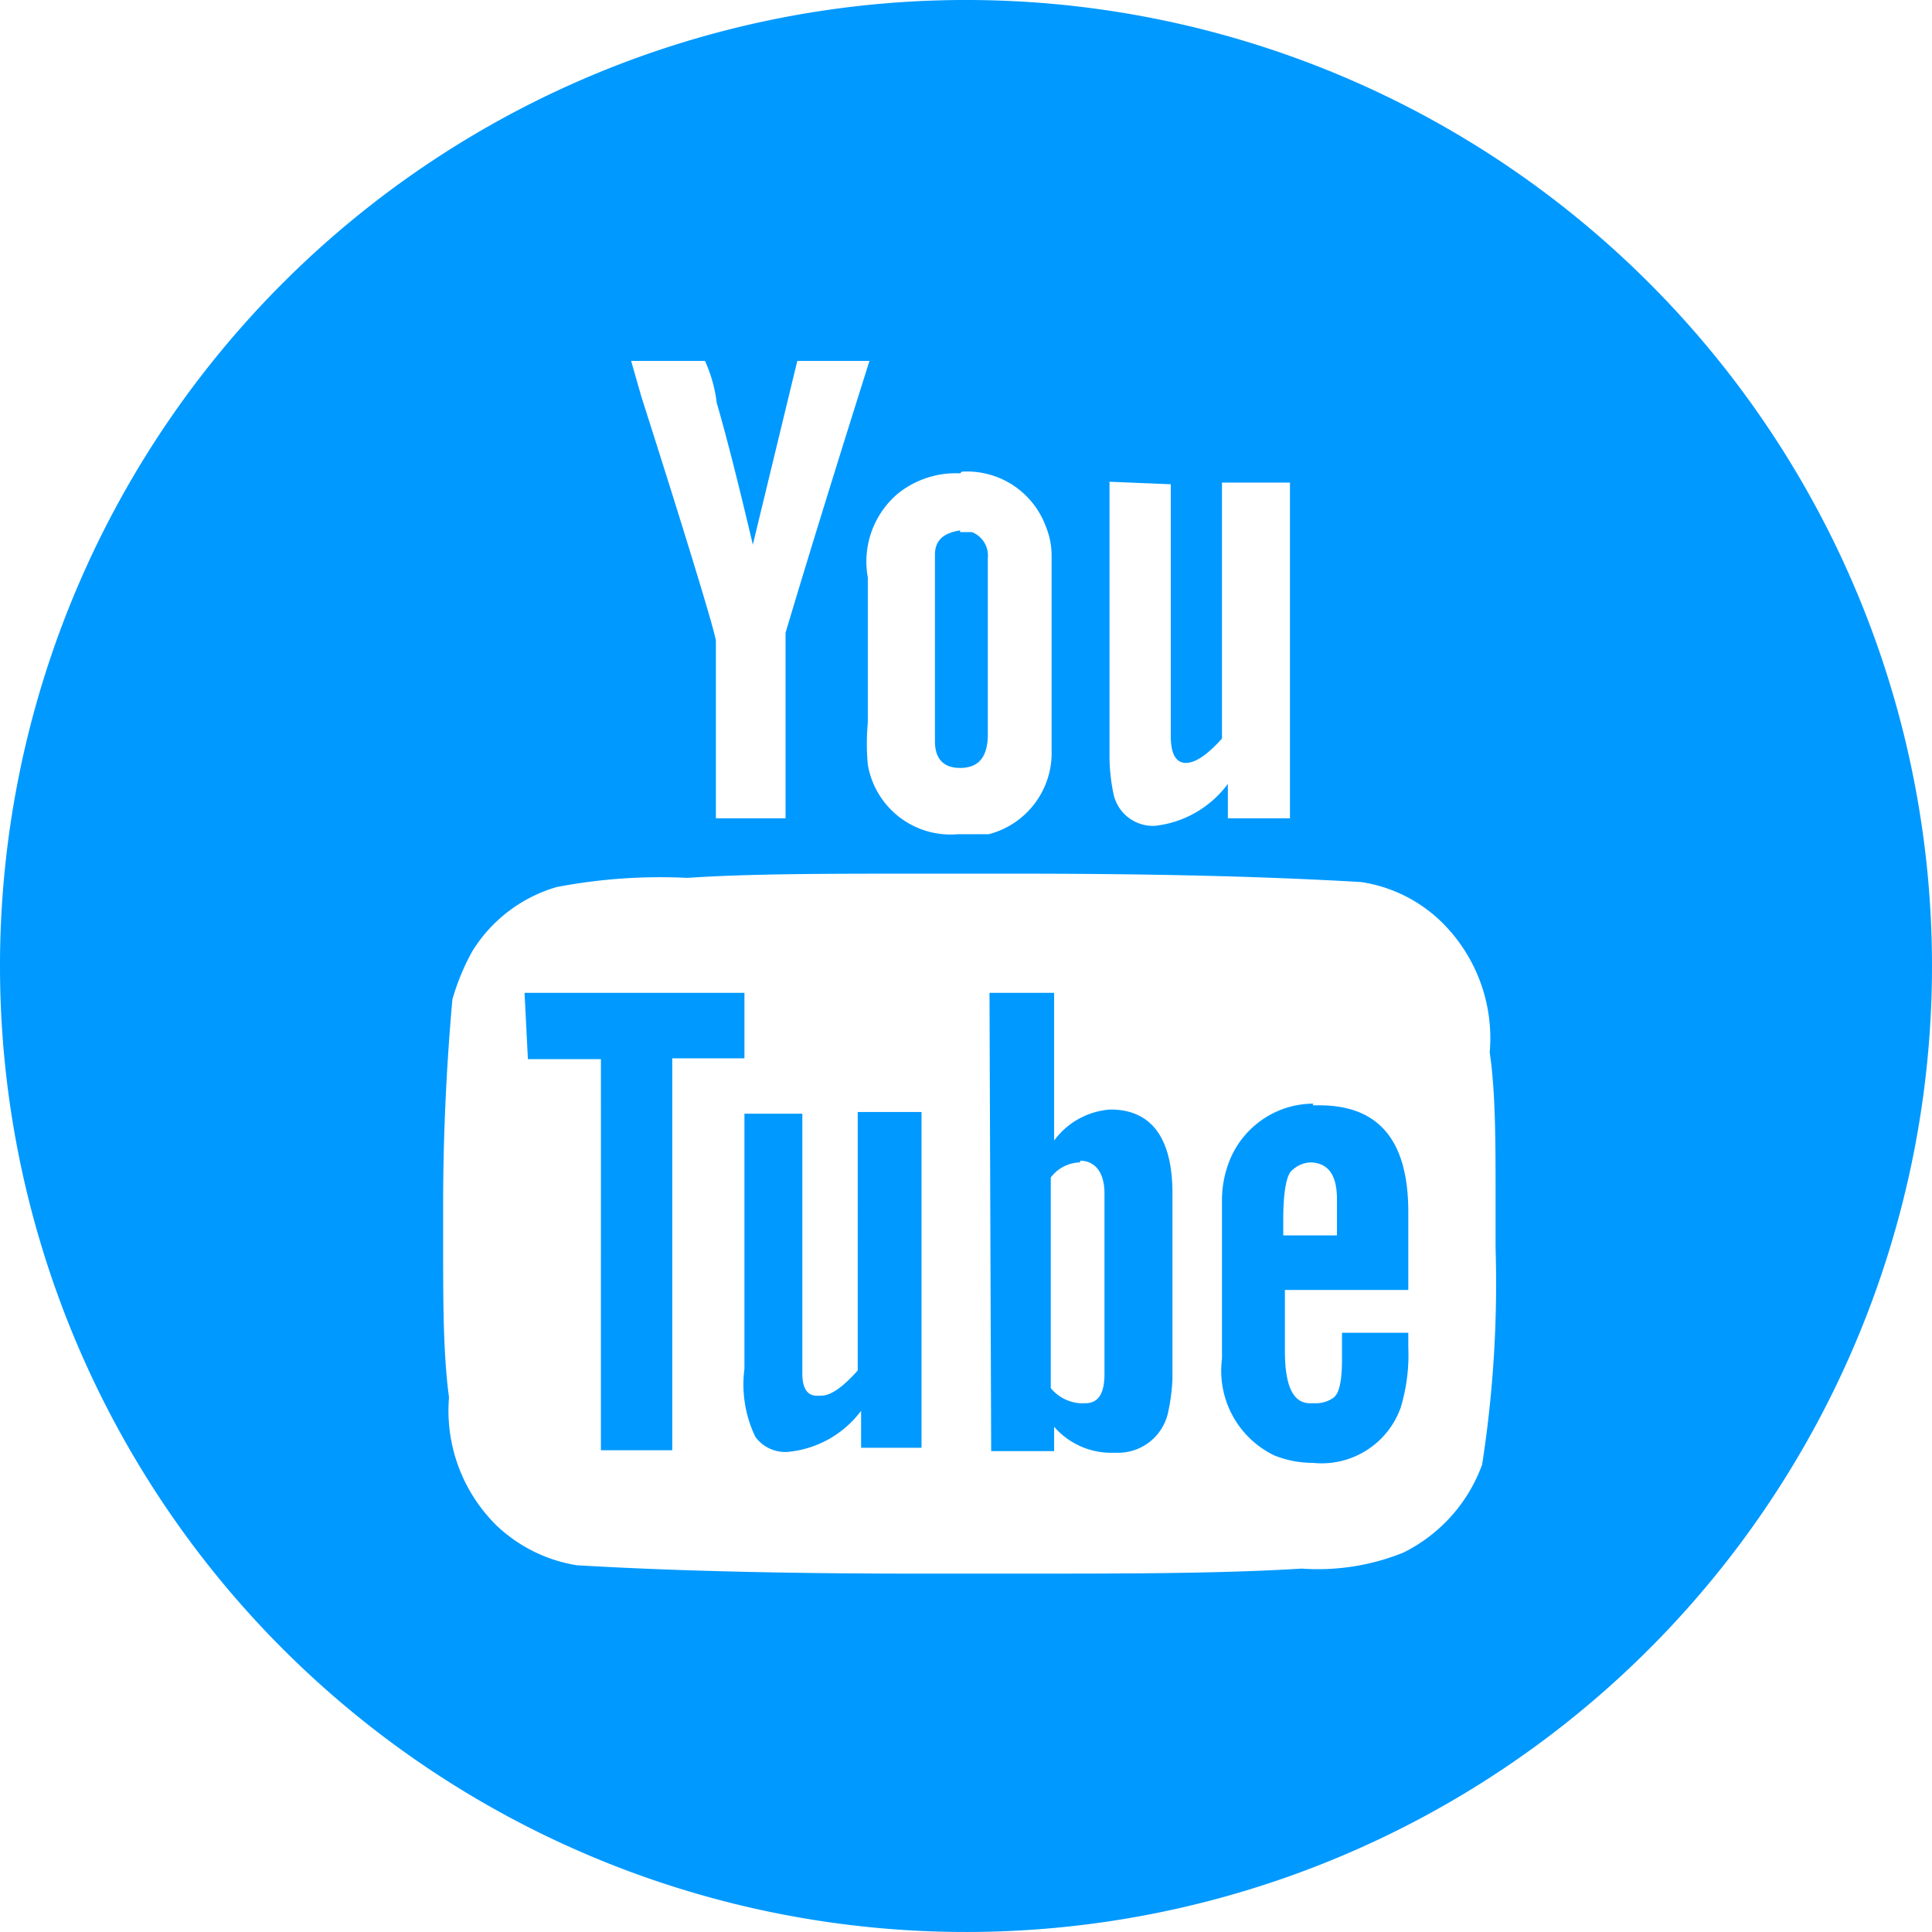 <?xml version="1.0" encoding="utf-8"?>
<!-- Generator: Adobe Illustrator 24.1.0, SVG Export Plug-In . SVG Version: 6.00 Build 0)  -->
<svg id="Layer_1" data-name="Layer 1" xmlns="http://www.w3.org/2000/svg" viewBox="0 0 23.02 23.02"><defs><style>.cls-1{fill:#09f;fill-rule:evenodd;}</style></defs><path class="cls-1" d="M24.08,22.75a.34.34,0,0,0-.24.09c-.07.05-.11.25-.11.6v.18l0,0h.64l0,0v-.43c0-.3-.11-.44-.33-.44Zm-2.77,0a.45.45,0,0,0-.35.18v2.51a.5.5,0,0,0,.35.18h.06c.16,0,.23-.12.23-.35V23.12c0-.26-.12-.39-.29-.39Zm-4-.58H18v3.1c0,.17.06.26.17.26h.05c.12,0,.26-.1.44-.3V22.15h.76v4H18.7v-.44h0a1.23,1.23,0,0,1-.88.49h0a.44.44,0,0,1-.38-.18,1.44,1.44,0,0,1-.13-.81Zm6.77-.1h.08c.71,0,1.06.42,1.06,1.27v.93H23.75l0,0V25c0,.42.1.62.3.62h.07a.36.36,0,0,0,.2-.06c.08-.05.11-.21.11-.47v-.31h.79v.17a2.17,2.17,0,0,1-.09.72,1,1,0,0,1-1.05.66,1.22,1.22,0,0,1-.46-.09A1.12,1.12,0,0,1,23,25.09V23.2a1.27,1.27,0,0,1,.09-.47,1.08,1.08,0,0,1,1-.68Zm-3.85-1.34H21v1.76h0a.91.91,0,0,1,.67-.37c.49,0,.74.34.74,1v2.21a2.3,2.3,0,0,1-.05.39.61.61,0,0,1-.59.49h-.1A.9.9,0,0,1,21,25.9h0v.29h-.75Zm-5.54,0h2.62v.78h-.86l0,0v4.67h-.85V21.52l0,0h-.87Zm4.67-1.42c-1.07,0-2,0-2.73.05a6.55,6.55,0,0,0-1.56.11,1.76,1.76,0,0,0-1,.76,2.7,2.7,0,0,0-.24.58c-.07.79-.11,1.61-.11,2.46v.42c0,.72,0,1.34.07,1.86a1.92,1.92,0,0,0,.57,1.53,1.81,1.81,0,0,0,.95.47c1.18.07,2.55.1,4.09.1h1.18c1.27,0,2.4,0,3.37-.06a2.72,2.72,0,0,0,1.21-.19,1.89,1.89,0,0,0,.94-1.05,14.08,14.08,0,0,0,.16-2.58v-.57c0-.7,0-1.29-.07-1.76a1.94,1.94,0,0,0-.53-1.51,1.74,1.74,0,0,0-1-.52c-1.18-.07-2.54-.1-4.08-.1Zm.52-4.07.14,0a.3.3,0,0,1,.19.31v2.1c0,.27-.11.4-.33.4h0c-.2,0-.3-.11-.3-.32V15.51c0-.17.1-.26.3-.29Zm1.78-.6,0,0v3.29a2.2,2.2,0,0,0,.05.44.48.48,0,0,0,.49.37,1.25,1.25,0,0,0,.87-.5v.41l0,0h.74l0,0v-4l0,0H23l0,0v3.05c-.18.2-.32.29-.43.29h0c-.12,0-.18-.11-.18-.32v-3l0,0Zm-1.78-.1a1.1,1.1,0,0,0-.74.24,1.06,1.06,0,0,0-.36,1v1.73a2.74,2.74,0,0,0,0,.5,1,1,0,0,0,1.07.83l.37,0a1,1,0,0,0,.75-1V15.53a.92.92,0,0,0-.07-.36,1,1,0,0,0-1-.65Zm-3.92-1.34v0l.12.42c.6,1.88.89,2.85.89,2.92v2.11l0,0h.83l0,0V16.44s.33-1.12,1-3.24h0v0h-.86l-.53,2.19h0c-.16-.68-.3-1.24-.43-1.69a1.71,1.71,0,0,0-.14-.5ZM20,8.9A11.51,11.51,0,1,1,8.44,20.41,11.51,11.51,0,0,1,20,8.9Z" transform="translate(-8.44 -8.9)"/></svg>
